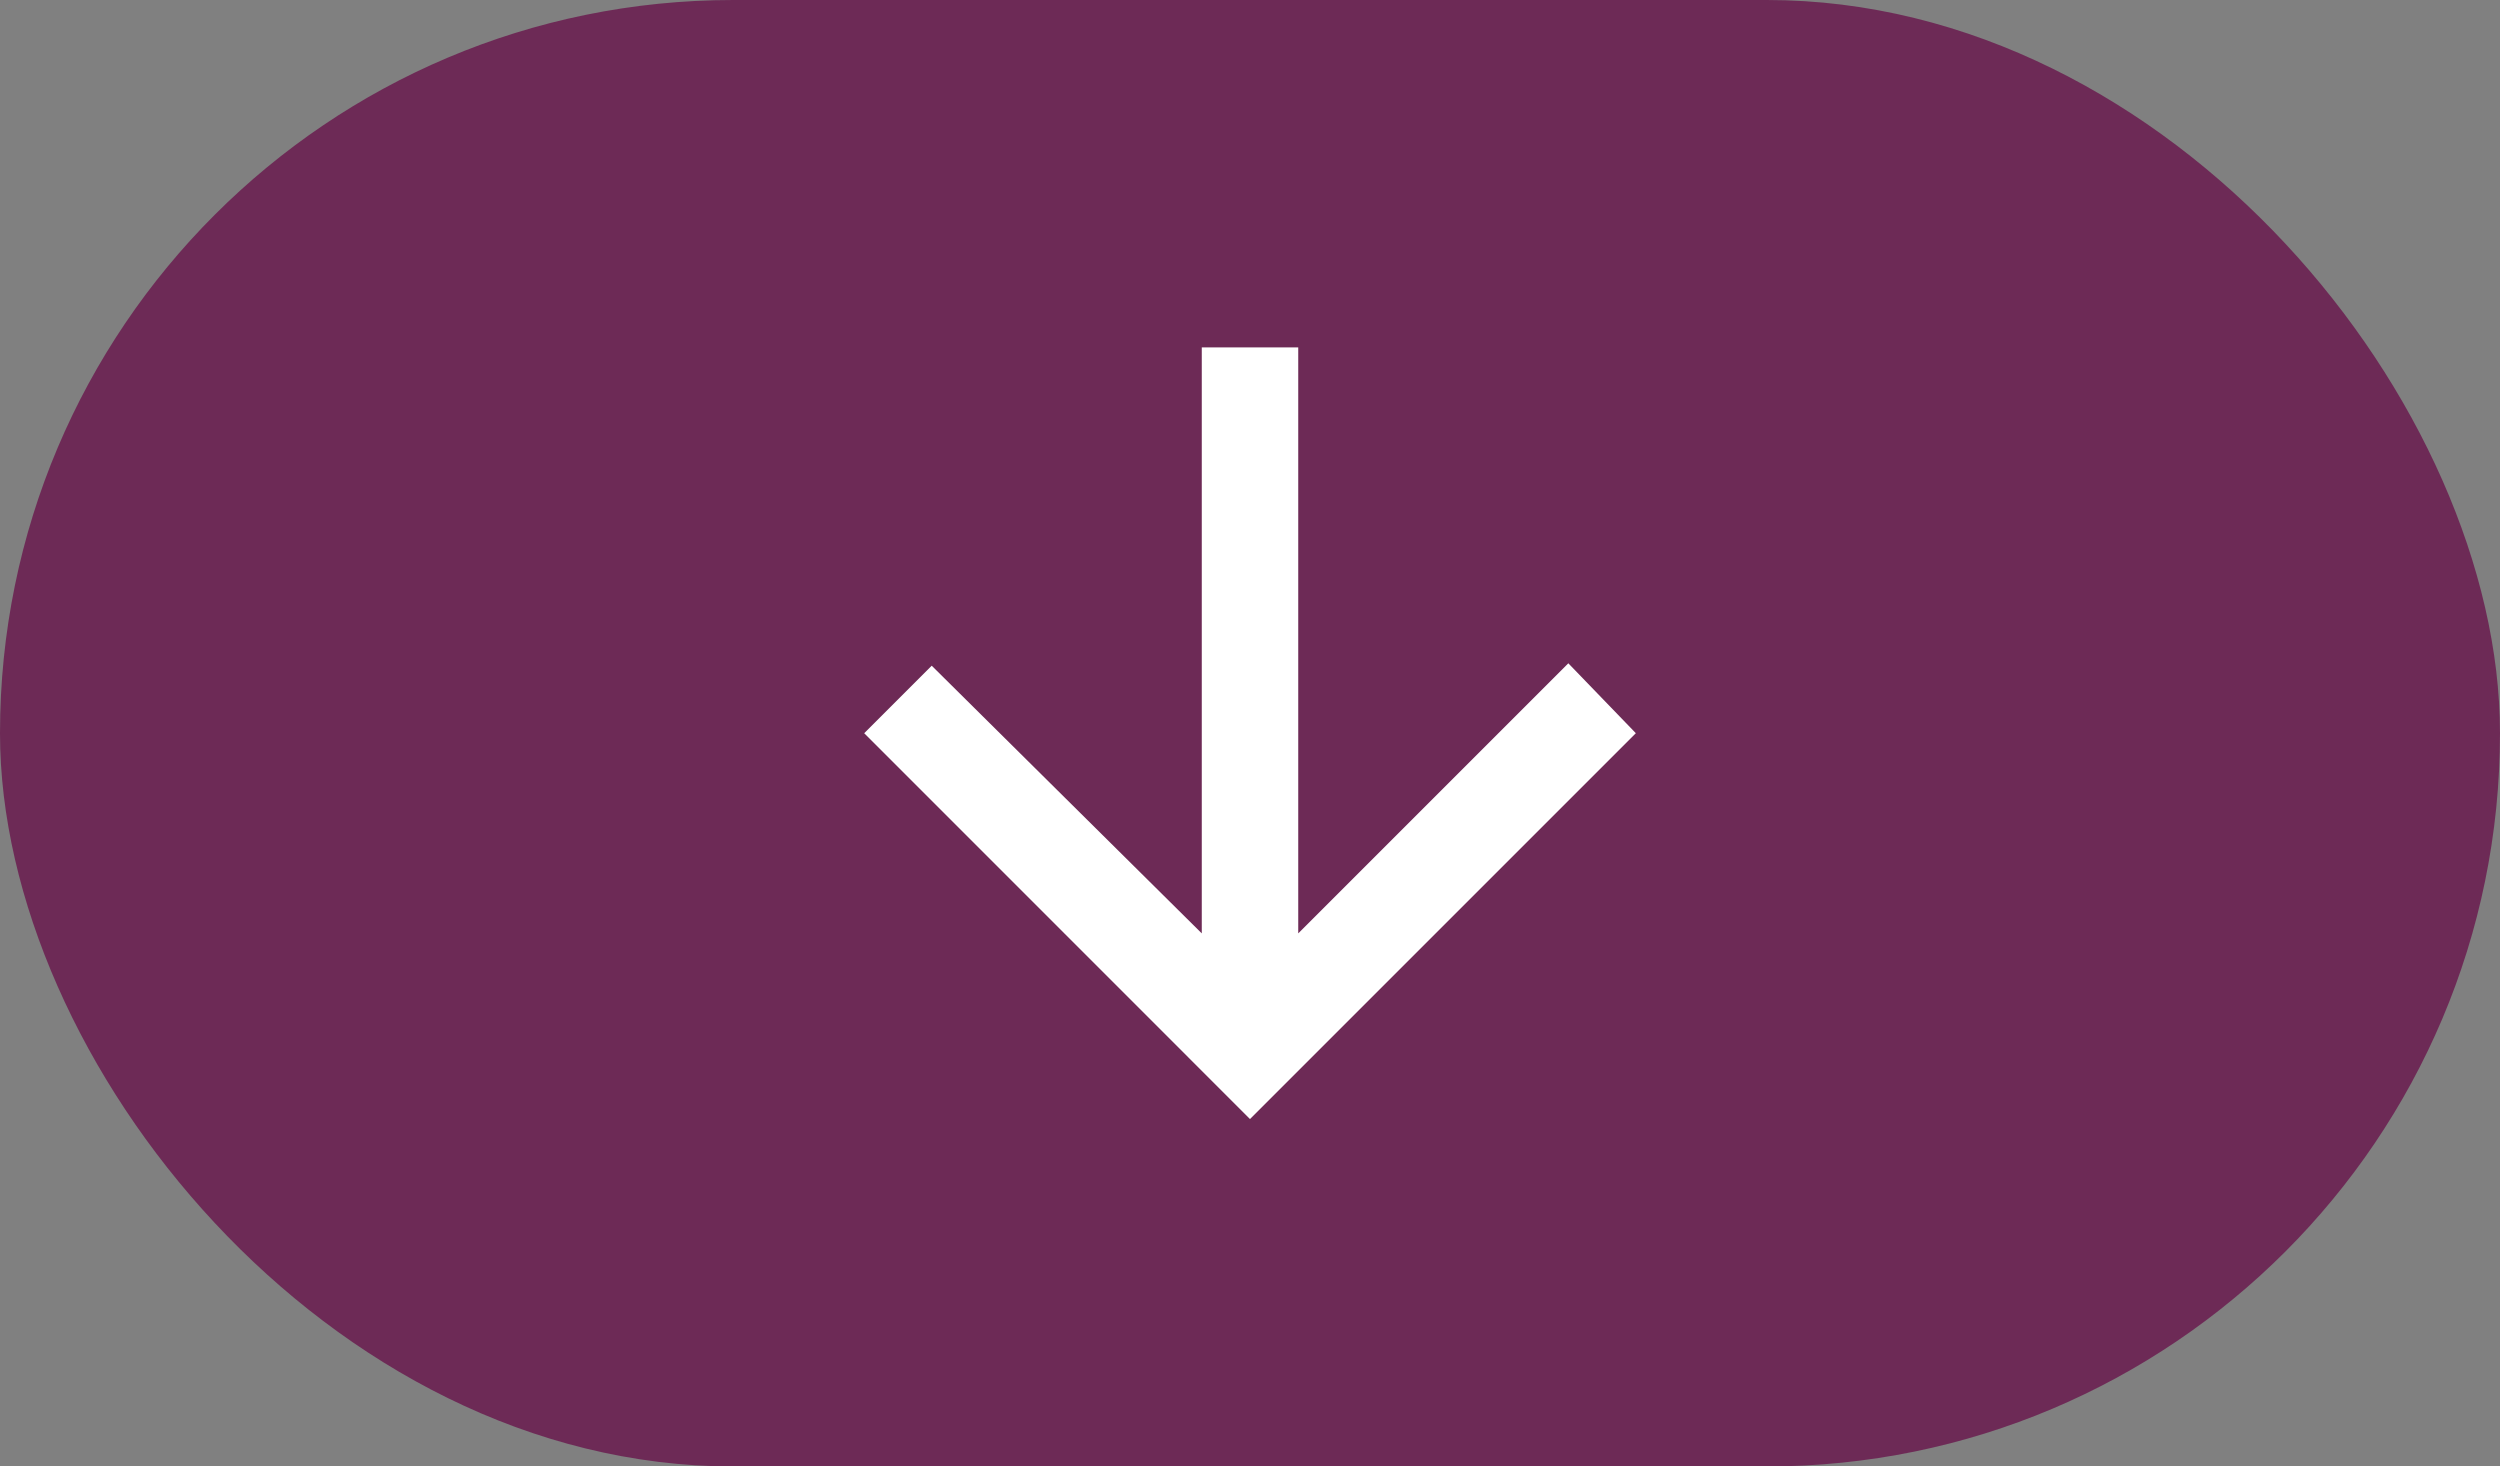 <svg xmlns="http://www.w3.org/2000/svg" width="179" height="105" viewBox="0 0 179 105">
  <rect x="0" y="0" width="179" height="105" fill="#808080" stroke="none"/>
  <g id="Group_43" data-name="Group 43" transform="translate(-1576.156 -1529)">
    <rect id="Rectangle_4" data-name="Rectangle 4" width="179" height="105" rx="52.5" transform="translate(1576.156 1529)" fill="#6d2a56"/>
    <path id="Icon_ionic-md-arrow-down" data-name="Icon ionic-md-arrow-down" d="M37.055,5.977V47.932L56.393,28.594,61.227,33.6,33.6,61.227,5.977,33.6l4.834-4.834L30.148,47.932V5.977Z" transform="translate(1632.055 1547.898)" fill="#fff"/>
  </g>
</svg>
